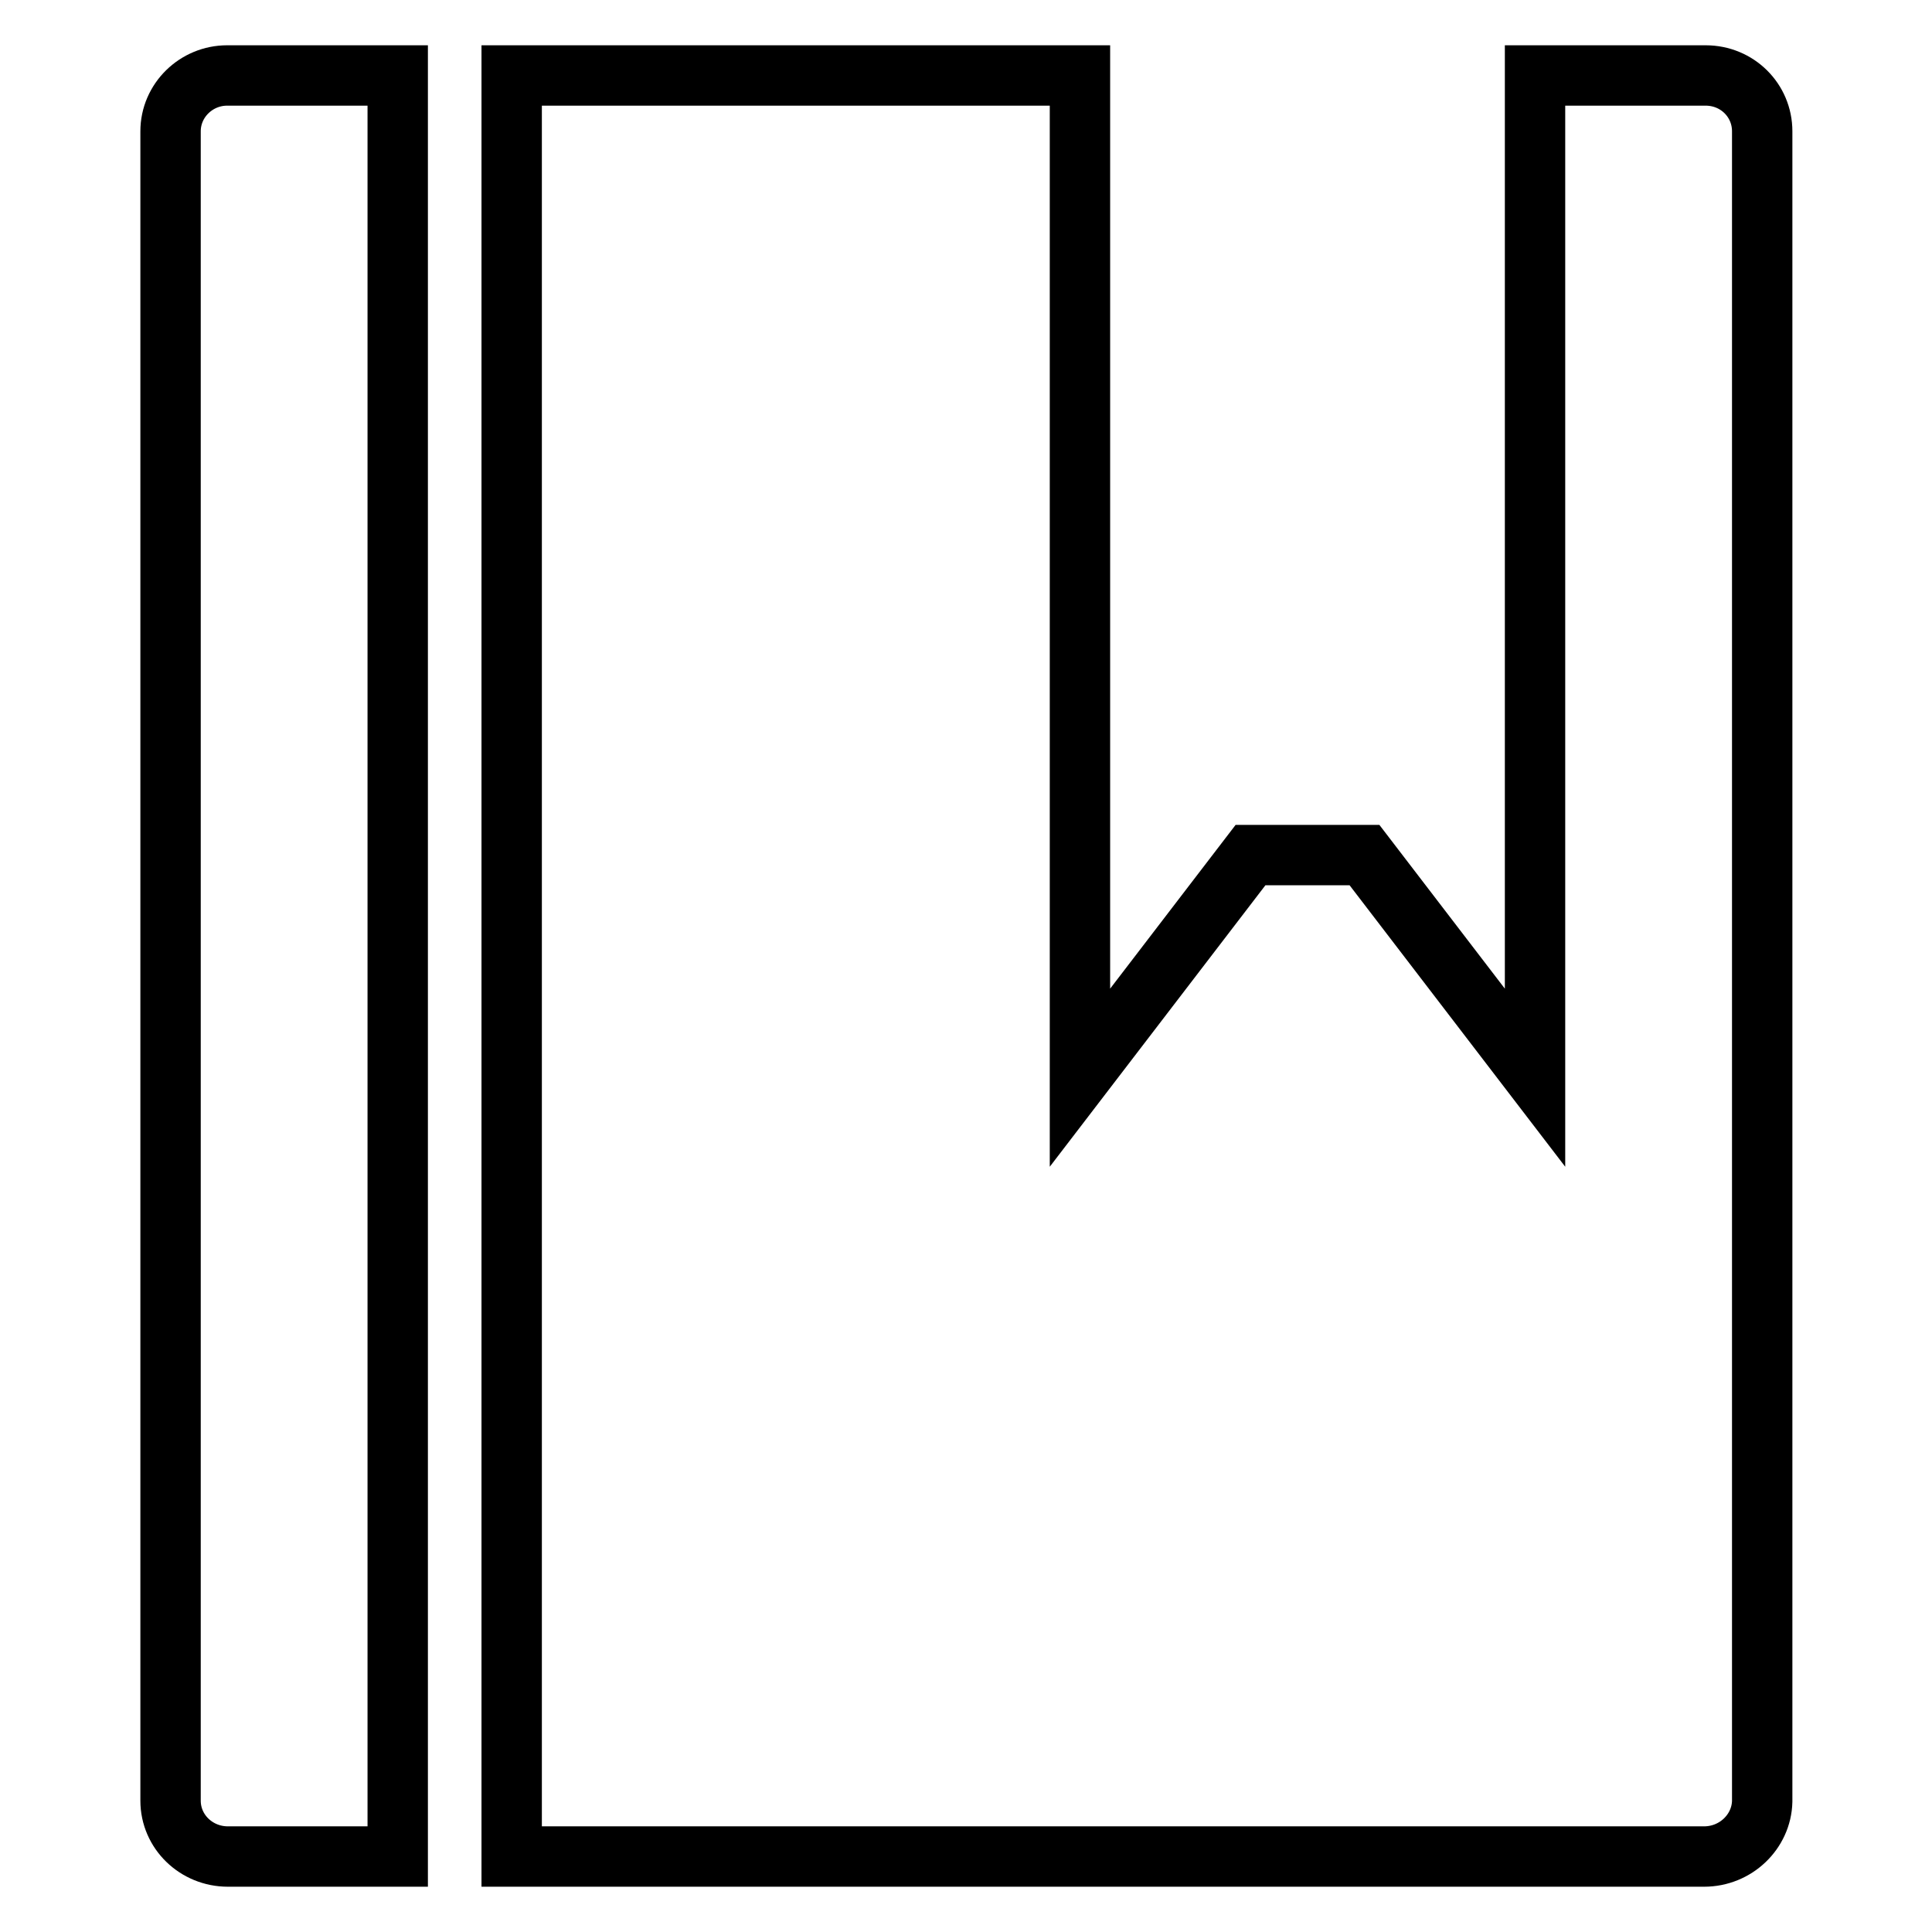 <?xml version="1.0" encoding="utf-8"?>
<!-- Svg Vector Icons : http://www.onlinewebfonts.com/icon -->
<!DOCTYPE svg PUBLIC "-//W3C//DTD SVG 1.1//EN" "http://www.w3.org/Graphics/SVG/1.1/DTD/svg11.dtd">
<svg version="1.1" xmlns="http://www.w3.org/2000/svg" xmlns:xlink="http://www.w3.org/1999/xlink" x="0px" y="0px" viewBox="0 0 256 256" enable-background="new 0 0 256 256" xml:space="preserve">
<g><g><path stroke-width="8" fill-opacity="0" stroke="#000000"  d="M225.8,246h-158V10h75.3v132.8l22.6-29.5h15.1l22.6,29.5V10h22.6c4.2,0,7.5,3.3,7.5,7.4v221.3C233.4,242.7,230,246,225.8,246z M22.6,238.6V17.4c0-4.1,3.4-7.4,7.5-7.4h22.6v236H30.2C26,246,22.6,242.7,22.6,238.6z"/></g></g>
</svg>